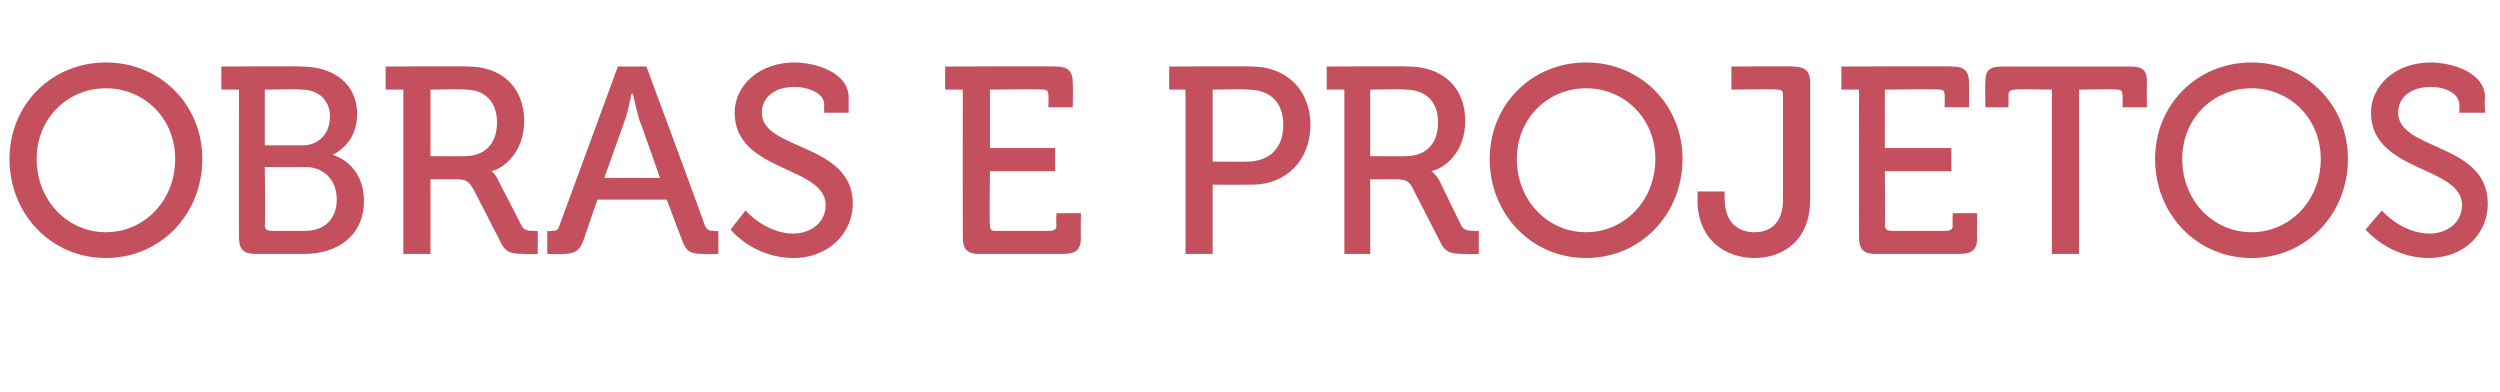 <?xml version="1.0" standalone="no"?>
<!DOCTYPE svg PUBLIC "-//W3C//DTD SVG 1.1//EN" "http://www.w3.org/Graphics/SVG/1.1/DTD/svg11.dtd">
<svg xmlns="http://www.w3.org/2000/svg" version="1.1" width="184.1px" height="28.9px" viewBox="0 -4 184.1 28.9" style="top:-4px">
  <desc>obras e projetos</desc>
  <defs/>
  <g id="Polygon157055">
    <path d="M 7.8 0.6 C 11.8 0.6 14.9 3.7 14.9 7.7 C 14.9 11.8 11.8 15 7.8 15 C 3.8 15 0.7 11.8 0.7 7.7 C 0.7 3.7 3.8 0.6 7.8 0.6 Z M 7.8 13.1 C 10.6 13.1 12.9 10.8 12.9 7.7 C 12.9 4.7 10.6 2.5 7.8 2.5 C 5 2.5 2.7 4.7 2.7 7.7 C 2.7 10.8 5 13.1 7.8 13.1 Z M 17.6 2.6 L 16.3 2.6 L 16.3 0.9 C 16.3 0.9 22.24 0.86 22.2 0.9 C 24.6 0.9 26.3 2.2 26.3 4.4 C 26.3 5.9 25.5 6.9 24.5 7.4 C 24.5 7.4 24.5 7.4 24.5 7.4 C 26 7.9 26.8 9.2 26.8 10.8 C 26.8 13.4 24.8 14.7 22.4 14.7 C 22.4 14.7 18.8 14.7 18.8 14.7 C 18 14.7 17.6 14.4 17.6 13.5 C 17.58 13.48 17.6 2.6 17.6 2.6 Z M 22.3 6.7 C 23.5 6.7 24.3 5.8 24.3 4.6 C 24.3 3.4 23.5 2.6 22.2 2.6 C 22.22 2.55 19.5 2.6 19.5 2.6 L 19.5 6.7 C 19.5 6.7 22.26 6.7 22.3 6.7 Z M 20 13 C 20 13 22.5 13 22.5 13 C 23.9 13 24.8 12.1 24.8 10.7 C 24.8 9.3 23.9 8.3 22.5 8.3 C 22.46 8.31 19.5 8.3 19.5 8.3 C 19.5 8.3 19.55 12.61 19.5 12.6 C 19.5 12.9 19.7 13 20 13 Z M 29.7 2.6 L 28.4 2.6 L 28.4 0.9 C 28.4 0.9 34.5 0.86 34.5 0.9 C 36.9 0.9 38.6 2.4 38.6 4.9 C 38.6 7.2 37.1 8.4 36.2 8.6 C 36.15 8.61 36.2 8.6 36.2 8.6 C 36.2 8.6 36.5 8.82 36.7 9.3 C 36.7 9.3 38.4 12.6 38.4 12.6 C 38.6 13 38.9 13 39.4 13 C 39.39 13.05 39.6 13 39.6 13 L 39.6 14.7 C 39.6 14.7 38.68 14.74 38.7 14.7 C 37.6 14.7 37.2 14.6 36.8 13.7 C 36.8 13.7 34.9 10 34.9 10 C 34.5 9.3 34.3 9.2 33.5 9.2 C 33.5 9.21 31.7 9.2 31.7 9.2 L 31.7 14.7 L 29.7 14.7 L 29.7 2.6 Z M 34.2 7.5 C 35.7 7.5 36.6 6.6 36.6 5 C 36.6 3.5 35.7 2.6 34.3 2.6 C 34.28 2.55 31.7 2.6 31.7 2.6 L 31.7 7.5 C 31.7 7.5 34.24 7.52 34.2 7.5 Z M 40.3 13 C 40.3 13 40.55 13.05 40.6 13 C 40.9 13 41.1 13 41.2 12.6 C 41.2 12.61 45.5 0.9 45.5 0.9 L 47.6 0.9 C 47.6 0.9 51.95 12.61 51.9 12.6 C 52.1 13 52.3 13 52.6 13 C 52.59 13.05 52.9 13 52.9 13 L 52.9 14.7 C 52.9 14.7 51.79 14.74 51.8 14.7 C 50.8 14.7 50.5 14.5 50.2 13.6 C 50.18 13.6 49.1 10.7 49.1 10.7 L 44 10.7 C 44 10.7 42.99 13.6 43 13.6 C 42.7 14.5 42.3 14.7 41.4 14.7 C 41.36 14.74 40.3 14.7 40.3 14.7 L 40.3 13 Z M 48.6 9.1 C 48.6 9.1 47.13 4.87 47.1 4.9 C 46.88 4.15 46.6 2.9 46.6 2.9 L 46.5 2.9 C 46.5 2.9 46.27 4.15 46 4.9 C 46.01 4.87 44.5 9.1 44.5 9.1 L 48.6 9.1 Z M 54.9 11.5 C 54.9 11.5 56.35 13.18 58.4 13.2 C 59.7 13.2 60.8 12.4 60.8 11.1 C 60.8 8.2 54.1 8.7 54.1 4.3 C 54.1 2.3 55.9 0.6 58.5 0.6 C 60 0.6 62.5 1.3 62.5 3.2 C 62.48 3.18 62.5 4.3 62.5 4.3 L 60.7 4.3 C 60.7 4.3 60.67 3.67 60.7 3.7 C 60.7 2.9 59.6 2.4 58.5 2.4 C 57 2.4 56.1 3.2 56.1 4.3 C 56.1 7.1 62.8 6.5 62.8 11 C 62.8 13.1 61.1 15 58.4 15 C 55.42 14.97 53.8 12.9 53.8 12.9 L 54.9 11.5 Z M 70.9 2.6 L 69.6 2.6 L 69.6 0.9 C 69.6 0.9 77.76 0.86 77.8 0.9 C 78.6 0.9 79 1.2 79 2.1 C 79.02 2.12 79 3.9 79 3.9 L 77.2 3.9 C 77.2 3.9 77.23 2.99 77.2 3 C 77.2 2.7 77.1 2.6 76.8 2.6 C 76.8 2.55 72.9 2.6 72.9 2.6 L 72.9 6.9 L 77.7 6.9 L 77.7 8.6 L 72.9 8.6 C 72.9 8.6 72.85 12.61 72.9 12.6 C 72.9 12.9 73 13 73.3 13 C 73.3 13 77.3 13 77.3 13 C 77.6 13 77.8 12.9 77.8 12.6 C 77.76 12.61 77.8 11.7 77.8 11.7 L 79.6 11.7 C 79.6 11.7 79.57 13.48 79.6 13.5 C 79.6 14.4 79.2 14.7 78.3 14.7 C 78.3 14.7 72.1 14.7 72.1 14.7 C 71.3 14.7 70.9 14.4 70.9 13.5 C 70.89 13.48 70.9 2.6 70.9 2.6 Z M 87.3 2.6 L 86.1 2.6 L 86.1 0.9 C 86.1 0.9 92.16 0.86 92.2 0.9 C 94.7 0.9 96.5 2.6 96.5 5.2 C 96.5 7.8 94.7 9.6 92.2 9.6 C 92.16 9.61 89.3 9.6 89.3 9.6 L 89.3 14.7 L 87.3 14.7 L 87.3 2.6 Z M 91.8 7.9 C 93.5 7.9 94.5 6.9 94.5 5.2 C 94.5 3.5 93.5 2.6 91.9 2.6 C 91.87 2.55 89.3 2.6 89.3 2.6 L 89.3 7.9 C 89.3 7.9 91.85 7.92 91.8 7.9 Z M 99 2.6 L 97.7 2.6 L 97.7 0.9 C 97.7 0.9 103.74 0.86 103.7 0.9 C 106.2 0.9 107.9 2.4 107.9 4.9 C 107.9 7.2 106.4 8.4 105.4 8.6 C 105.39 8.61 105.4 8.6 105.4 8.6 C 105.4 8.6 105.74 8.82 106 9.3 C 106 9.3 107.6 12.6 107.6 12.6 C 107.8 13 108.2 13 108.6 13 C 108.63 13.05 108.9 13 108.9 13 L 108.9 14.7 C 108.9 14.7 107.92 14.74 107.9 14.7 C 106.8 14.7 106.4 14.6 106 13.7 C 106 13.7 104.1 10 104.1 10 C 103.8 9.3 103.5 9.2 102.7 9.2 C 102.73 9.21 100.9 9.2 100.9 9.2 L 100.9 14.7 L 99 14.7 L 99 2.6 Z M 103.5 7.5 C 105 7.5 105.9 6.6 105.9 5 C 105.9 3.5 105 2.6 103.5 2.6 C 103.52 2.55 100.9 2.6 100.9 2.6 L 100.9 7.5 C 100.9 7.5 103.48 7.52 103.5 7.5 Z M 116.8 0.6 C 120.8 0.6 123.9 3.7 123.9 7.7 C 123.9 11.8 120.8 15 116.8 15 C 112.8 15 109.7 11.8 109.7 7.7 C 109.7 3.7 112.8 0.6 116.8 0.6 Z M 116.8 13.1 C 119.6 13.1 121.9 10.8 121.9 7.7 C 121.9 4.7 119.6 2.5 116.8 2.5 C 114 2.5 111.7 4.7 111.7 7.7 C 111.7 10.8 114 13.1 116.8 13.1 Z M 125 10.1 L 127 10.1 C 127 10.1 127 10.59 127 10.6 C 127 12.5 128.1 13.1 129.2 13.1 C 130.3 13.1 131.3 12.5 131.3 10.7 C 131.3 10.7 131.3 3 131.3 3 C 131.3 2.7 131.2 2.6 130.9 2.6 C 130.91 2.55 127.5 2.6 127.5 2.6 L 127.5 0.9 C 127.5 0.9 132.05 0.86 132 0.9 C 132.9 0.9 133.3 1.2 133.3 2.1 C 133.3 2.1 133.3 10.7 133.3 10.7 C 133.3 13.8 131.2 15 129.2 15 C 127.1 15 125 13.7 125 10.7 C 125.03 10.75 125 10.1 125 10.1 Z M 136.9 2.6 L 135.6 2.6 L 135.6 0.9 C 135.6 0.9 143.76 0.86 143.8 0.9 C 144.6 0.9 145 1.2 145 2.1 C 145.01 2.12 145 3.9 145 3.9 L 143.2 3.9 C 143.2 3.9 143.23 2.99 143.2 3 C 143.2 2.7 143.1 2.6 142.8 2.6 C 142.79 2.55 138.8 2.6 138.8 2.6 L 138.8 6.9 L 143.7 6.9 L 143.7 8.6 L 138.8 8.6 C 138.8 8.6 138.84 12.61 138.8 12.6 C 138.8 12.9 139 13 139.3 13 C 139.3 13 143.3 13 143.3 13 C 143.6 13 143.8 12.9 143.8 12.6 C 143.76 12.61 143.8 11.7 143.8 11.7 L 145.6 11.7 C 145.6 11.7 145.56 13.48 145.6 13.5 C 145.6 14.4 145.2 14.7 144.3 14.7 C 144.3 14.7 138.1 14.7 138.1 14.7 C 137.3 14.7 136.9 14.4 136.9 13.5 C 136.88 13.48 136.9 2.6 136.9 2.6 Z M 151.1 2.6 C 151.1 2.6 148.35 2.55 148.4 2.6 C 148.1 2.6 147.9 2.7 147.9 3 C 147.92 2.99 147.9 3.9 147.9 3.9 L 146.2 3.9 C 146.2 3.9 146.17 2.04 146.2 2 C 146.2 1.2 146.5 0.9 147.4 0.9 C 147.4 0.9 156.9 0.9 156.9 0.9 C 157.8 0.9 158.1 1.2 158.1 2 C 158.08 2.04 158.1 3.9 158.1 3.9 L 156.3 3.9 C 156.3 3.9 156.33 2.99 156.3 3 C 156.3 2.7 156.2 2.6 155.9 2.6 C 155.9 2.55 153.1 2.6 153.1 2.6 L 153.1 14.7 L 151.1 14.7 L 151.1 2.6 Z M 165.8 0.6 C 169.8 0.6 172.9 3.7 172.9 7.7 C 172.9 11.8 169.8 15 165.8 15 C 161.8 15 158.7 11.8 158.7 7.7 C 158.7 3.7 161.8 0.6 165.8 0.6 Z M 165.8 13.1 C 168.6 13.1 170.9 10.8 170.9 7.7 C 170.9 4.7 168.6 2.5 165.8 2.5 C 163 2.5 160.7 4.7 160.7 7.7 C 160.7 10.8 163 13.1 165.8 13.1 Z M 175.4 11.5 C 175.4 11.5 176.82 13.18 178.9 13.2 C 180.2 13.2 181.3 12.4 181.3 11.1 C 181.3 8.2 174.6 8.7 174.6 4.3 C 174.6 2.3 176.4 0.6 179 0.6 C 180.5 0.6 183 1.3 183 3.2 C 182.95 3.18 183 4.3 183 4.3 L 181.1 4.3 C 181.1 4.3 181.14 3.67 181.1 3.7 C 181.1 2.9 180.1 2.4 179 2.4 C 177.5 2.4 176.6 3.2 176.6 4.3 C 176.6 7.1 183.2 6.5 183.2 11 C 183.2 13.1 181.6 15 178.8 15 C 175.9 14.97 174.2 12.9 174.2 12.9 L 175.4 11.5 Z " stroke="none" fill="#c4505d"/>
  </g>
</svg>